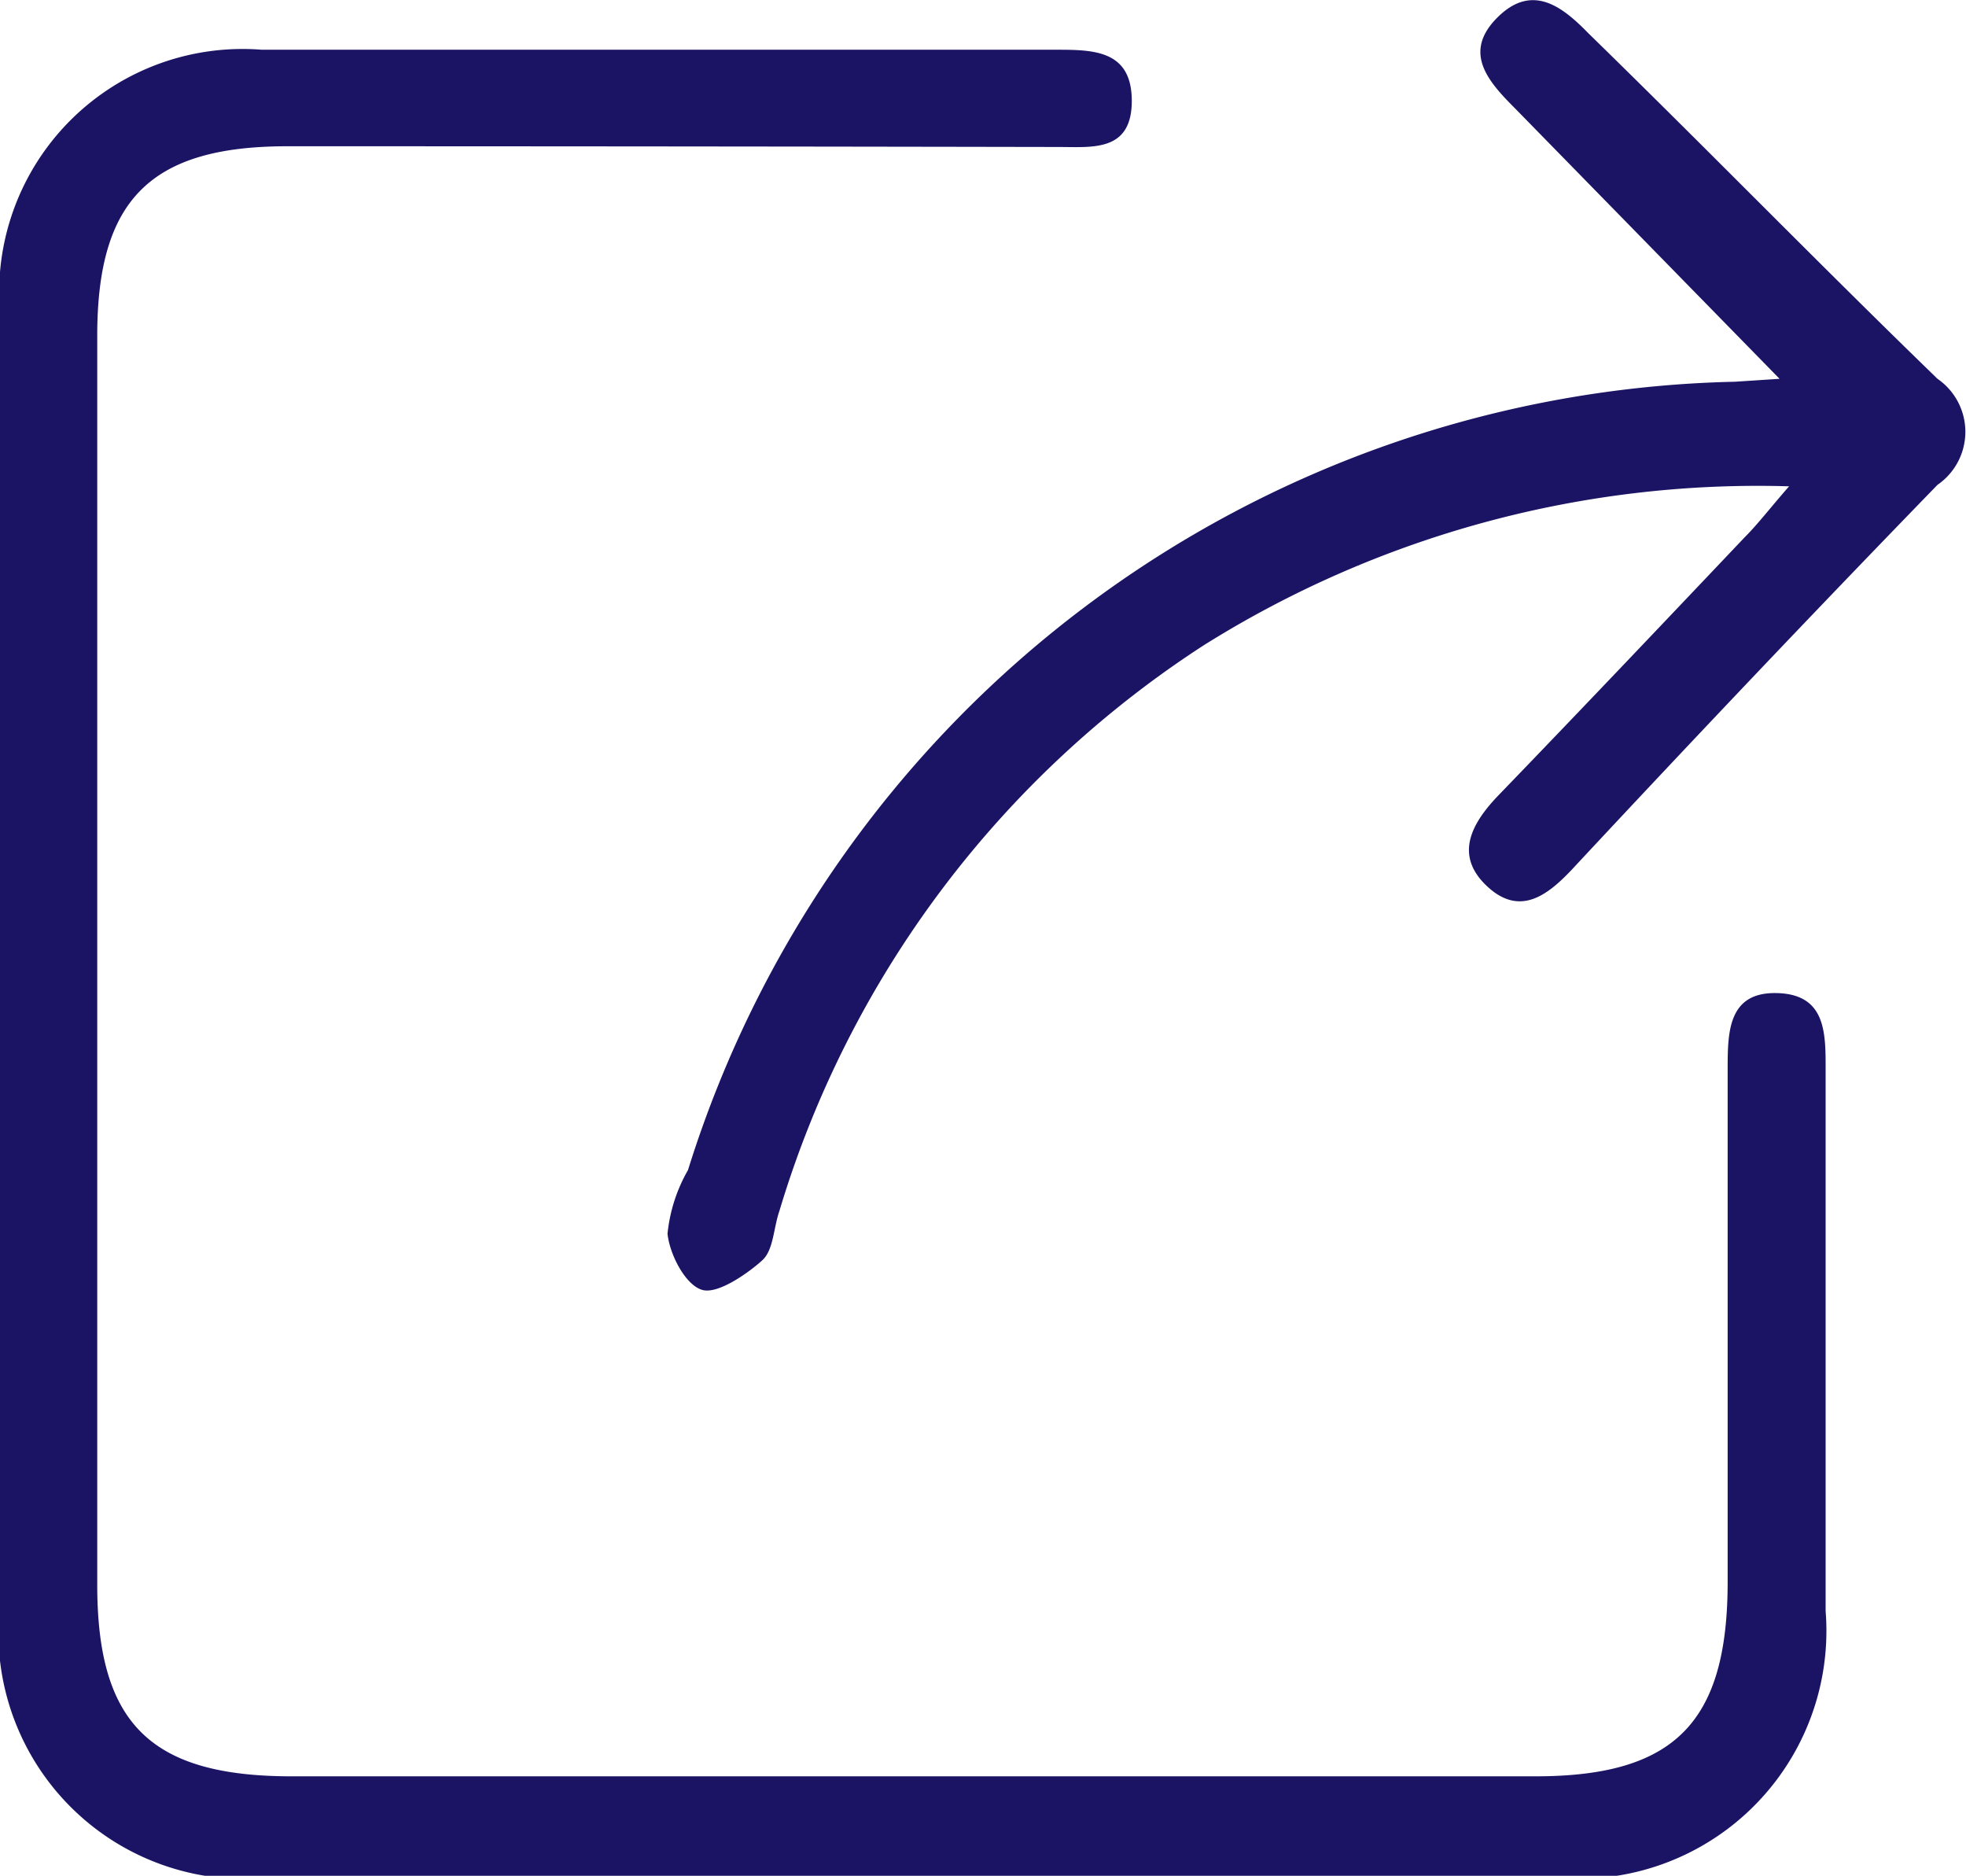<svg xmlns="http://www.w3.org/2000/svg" viewBox="0 0 26.89 25.65"><defs><style>.cls-1{fill:#1b1464;}</style></defs><g id="图层_2" data-name="图层 2"><g id="图层_1-2" data-name="图层 1"><path class="cls-1" d="M0,13.11Q0,8.7,0,4.28A3.33,3.33,0,0,1,3.58.68c3.62,0,7.23,0,10.85,0,.52,0,1.05,0,1.05.7s-.54.63-1,.63Q9.19,2,3.93,2c-1.87,0-2.6.73-2.6,2.59V21.67c0,1.9.73,2.62,2.66,2.62H21c1.9,0,2.63-.73,2.63-2.66q0-3.51,0-7c0-.51,0-1.07.68-1.05s.66.57.66,1.08c0,2.46,0,4.91,0,7.37a3.39,3.39,0,0,1-3.65,3.65H3.66A3.37,3.37,0,0,1,0,21.94C0,19,0,16.05,0,13.11Z"/><path class="cls-1" d="M24.34,5.18,20.71,1.47c-.37-.37-.7-.76-.23-1.23s.88-.16,1.24.21C23.31,2,24.89,3.62,26.5,5.18a.88.88,0,0,1,0,1.45c-1.69,1.74-3.36,3.5-5,5.26-.34.36-.72.65-1.17.22s-.19-.87.18-1.25c1.12-1.16,2.24-2.34,3.35-3.51.18-.18.34-.39.61-.7a14.27,14.27,0,0,0-8,2.17,14,14,0,0,0-5.81,7.74c-.08.23-.08.53-.23.67s-.59.47-.82.41-.45-.48-.48-.77A2.19,2.19,0,0,1,9.41,16,15.35,15.35,0,0,1,23.73,5.22Z"/></g></g></svg>
